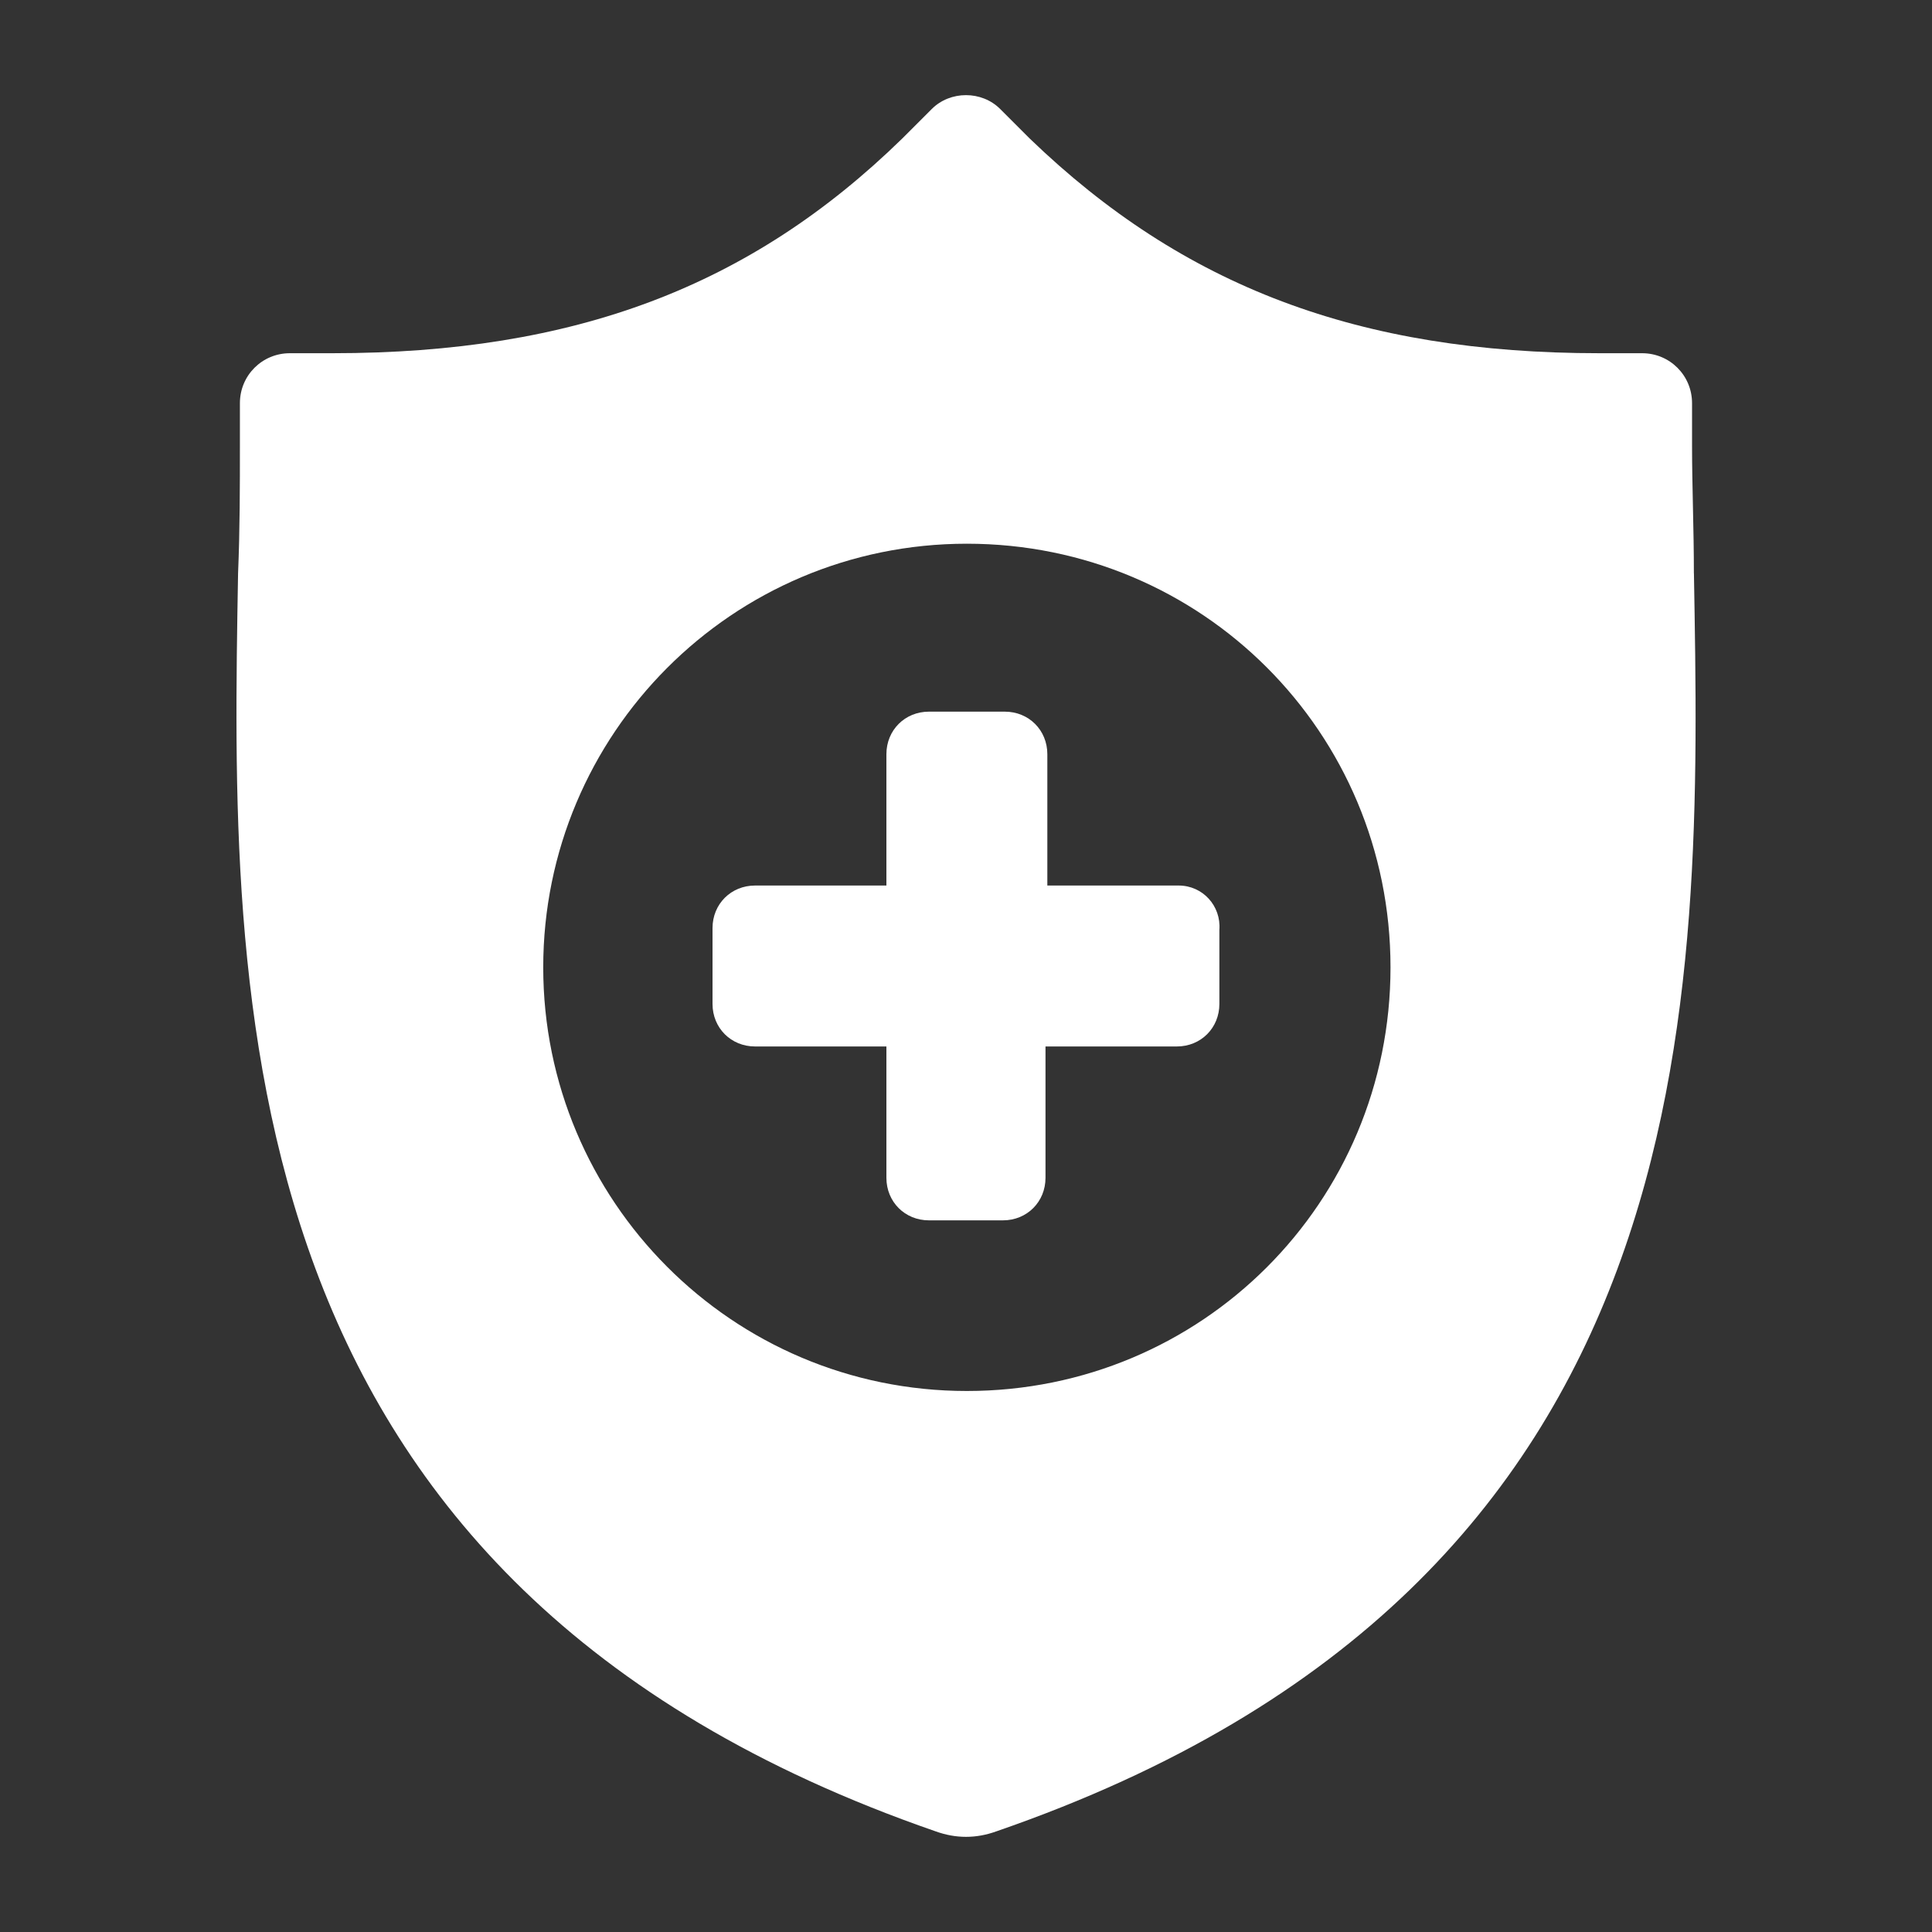 <?xml version="1.0" encoding="UTF-8"?><svg id="Capa_1" xmlns="http://www.w3.org/2000/svg" viewBox="0 0 400 400"><rect x="0" y="0" width="400" height="400" fill="#333333" stroke="none"/><defs><style>.cls-1{fill:#fff;}</style></defs><path d="M244.03,183.34h-27.19v-27.19c0-4.98-3.83-8.81-8.81-8.81h-15.7c-4.98,0-8.81,3.83-8.81,8.81v27.19h-27.19c-4.98,0-8.81,3.83-8.81,8.81v15.7c0,4.98,3.83,8.81,8.81,8.81h27.19v27.19c0,4.98,3.83,8.81,8.81,8.81h15.32c4.98,0,8.81-3.83,8.81-8.81v-27.19h27.19c4.98,0,8.81-3.83,8.81-8.81v-15.32c.38-4.98-3.45-9.19-8.43-9.19h0Z" class="cls-1" /><path  class="cls-1" d="M350.7,118.71c0-9.19-.38-18-.38-26.43v-8.81c0-5.74-4.6-10.34-10.34-10.34h-8.81c-49.79,0-86.17-13.79-117.96-44.43l-6.13-6.13c-3.83-3.83-10.34-3.83-14.17,0l-6.13,6.13c-31.41,30.64-67.79,44.43-117.96,44.43h-8.81c-5.74,0-10.34,4.6-10.34,10.34v8.81c0,8.43,0,17.23-.38,26.43-1.53,88.09-3.83,209.12,144.39,260.44,4.21,1.53,8.43,1.53,12.64,0,148.6-51.32,145.92-171.97,144.39-260.44h0Zm-150.52,169.28c-48.64,0-87.71-39.45-87.71-87.71s39.06-87.71,87.71-87.71,87.71,39.06,87.71,87.71-39.06,87.71-87.71,87.71Z"/></svg>